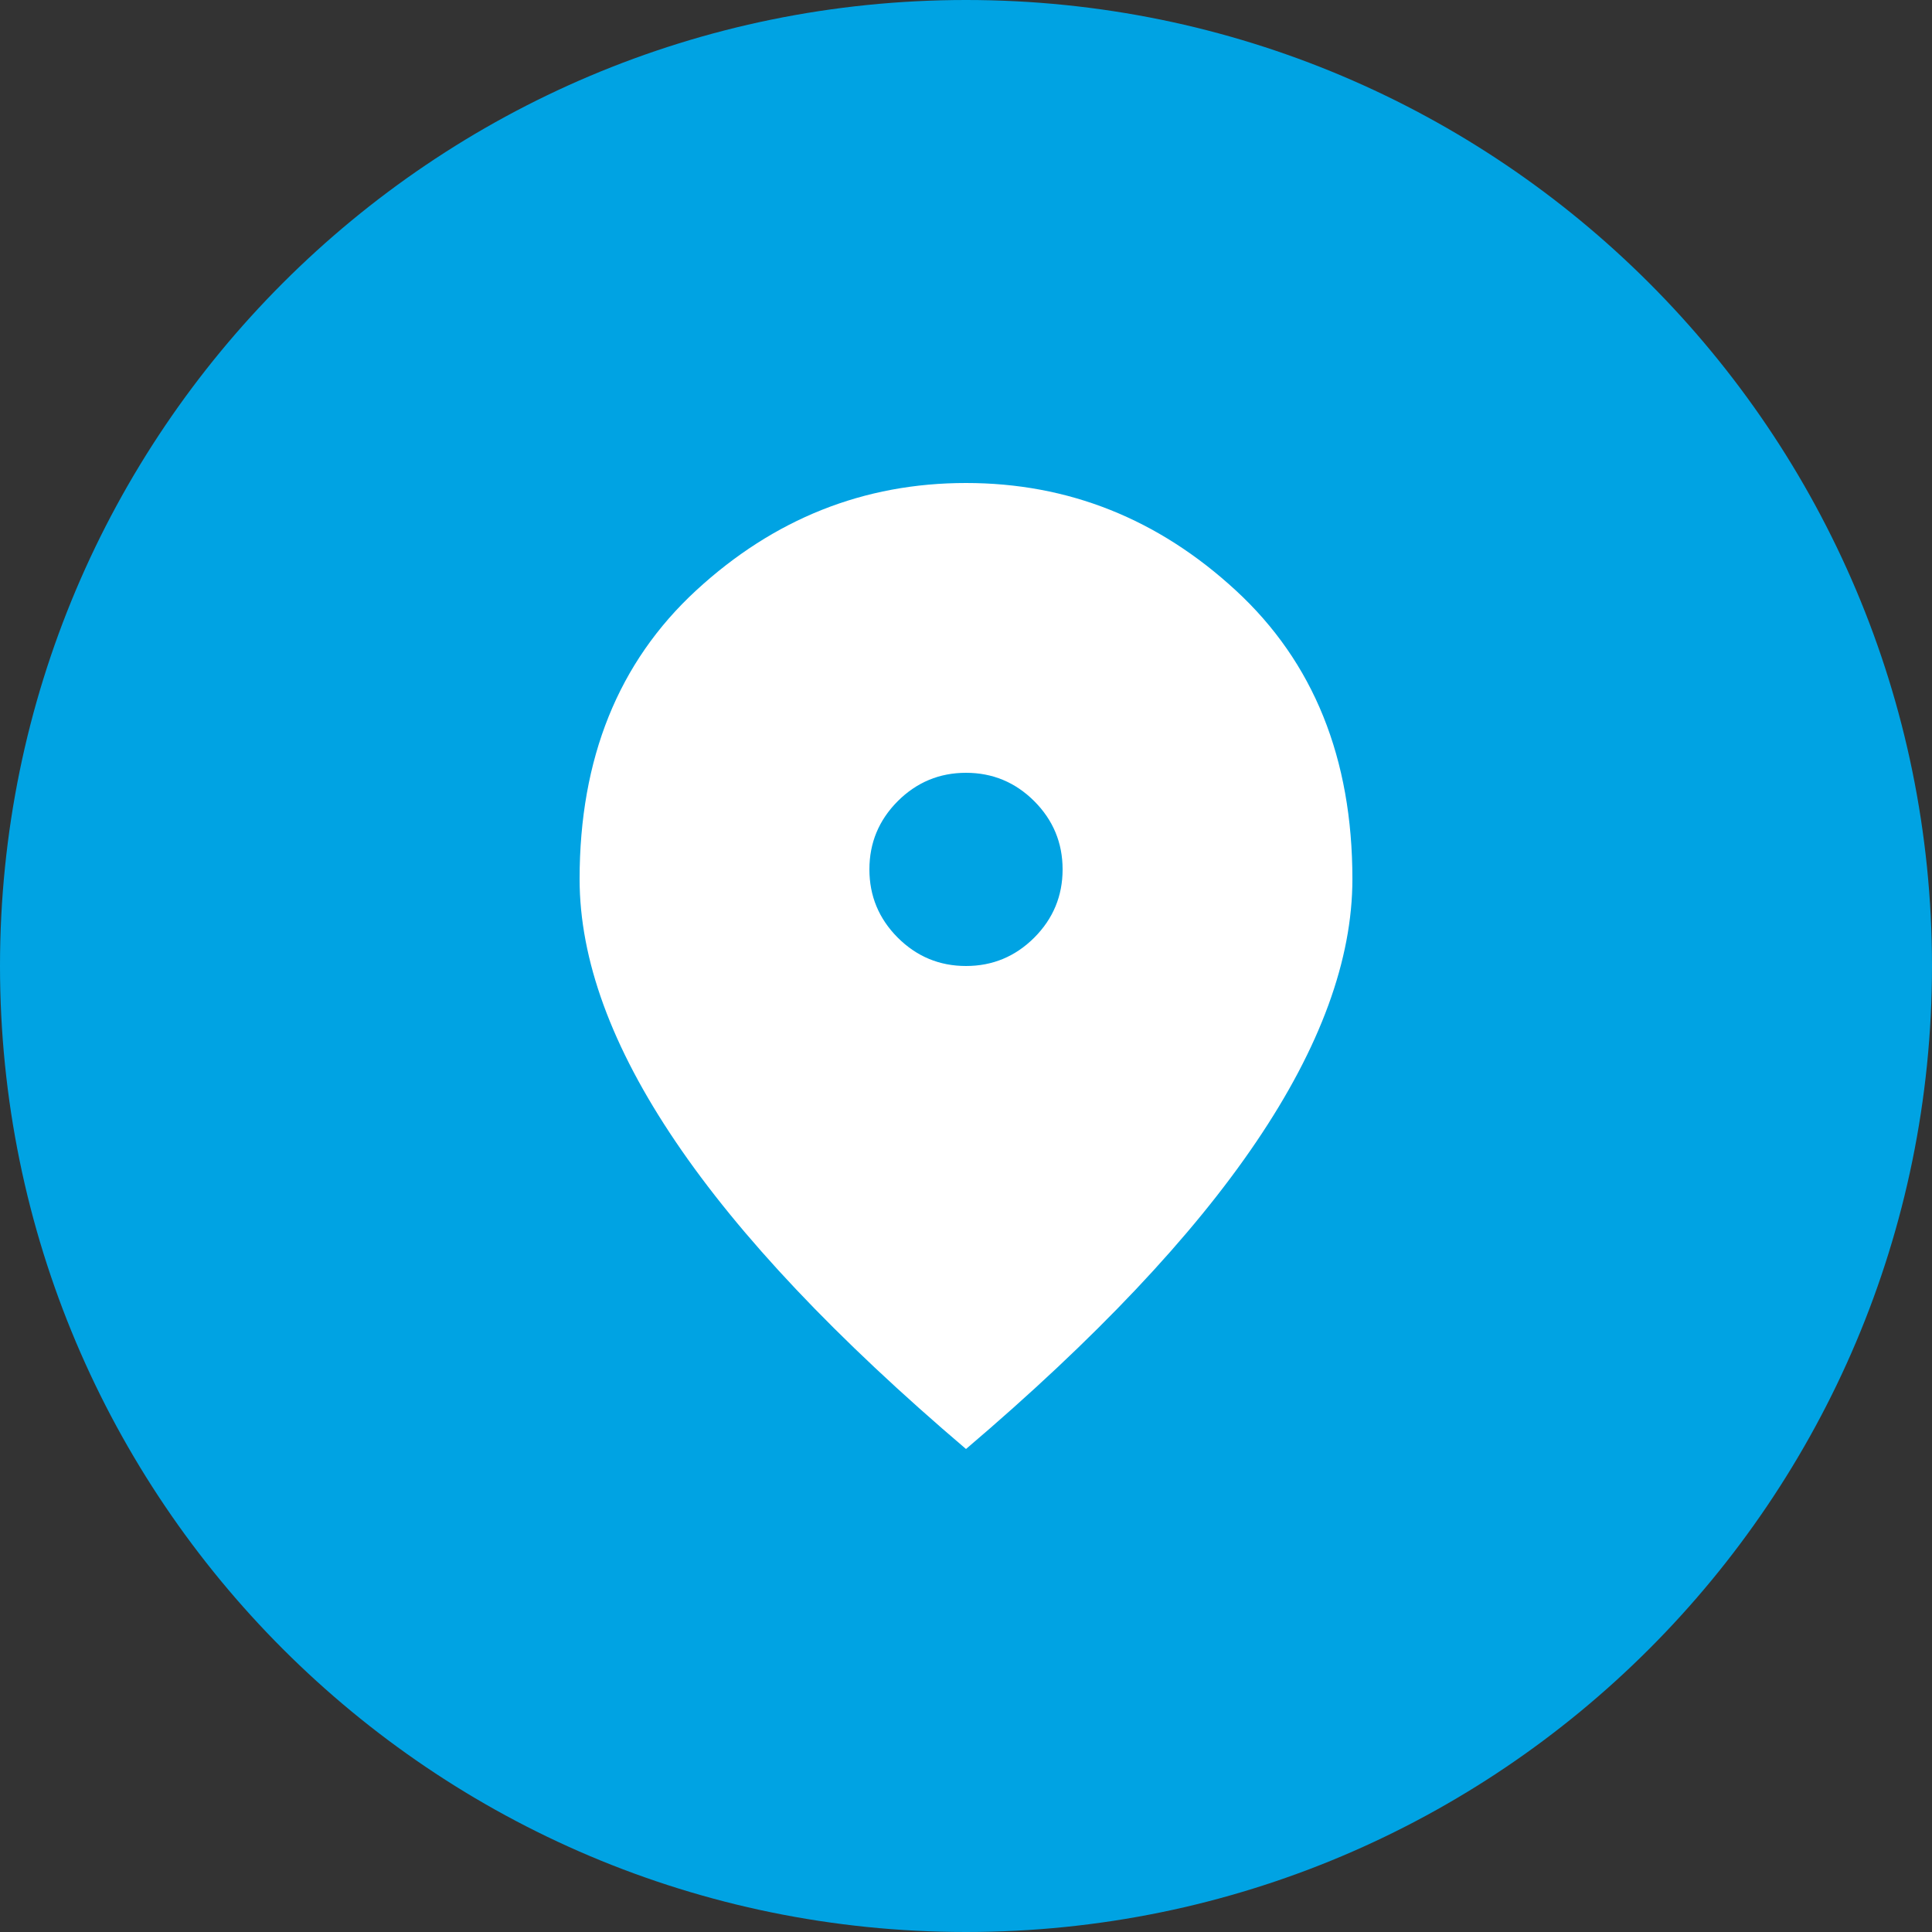 <svg width="40" height="40" viewBox="0 0 40 40" fill="none" xmlns="http://www.w3.org/2000/svg">
<rect x="0" y="0" width="40" height="40" fill="#333333" stroke="none"/>
<g clip-path="url(#clip0_211_108)">
<path d="M20 40C31.046 40 40 31.046 40 20C40 8.954 31.046 0 20 0C8.954 0 0 8.954 0 20C0 31.046 8.954 40 20 40Z" fill="#00A3E3"/>
<mask id="mask0_211_108" style="mask-type:alpha" maskUnits="userSpaceOnUse" x="8" y="8" width="24" height="24">
<path d="M32 8H8V32H32V8Z" fill="#D9D9D9"/>
</mask>
<g mask="url(#mask0_211_108)">
<path d="M20 20C20.55 20 21.021 19.804 21.413 19.413C21.804 19.021 22 18.55 22 18C22 17.45 21.804 16.979 21.413 16.587C21.021 16.196 20.55 16 20 16C19.45 16 18.979 16.196 18.587 16.587C18.196 16.979 18 17.45 18 18C18 18.55 18.196 19.021 18.587 19.413C18.979 19.804 19.45 20 20 20ZM20 30C17.317 27.717 15.312 25.596 13.988 23.637C12.662 21.679 12 19.867 12 18.2C12 15.7 12.804 13.708 14.412 12.225C16.021 10.742 17.883 10 20 10C22.117 10 23.979 10.742 25.587 12.225C27.196 13.708 28 15.7 28 18.2C28 19.867 27.337 21.679 26.012 23.637C24.688 25.596 22.683 27.717 20 30Z" fill="white"/>
</g>
</g>
<defs>
<clipPath id="clip0_211_108">
<rect width="40" height="40" fill="white"/>
</clipPath>
</defs>
</svg>
